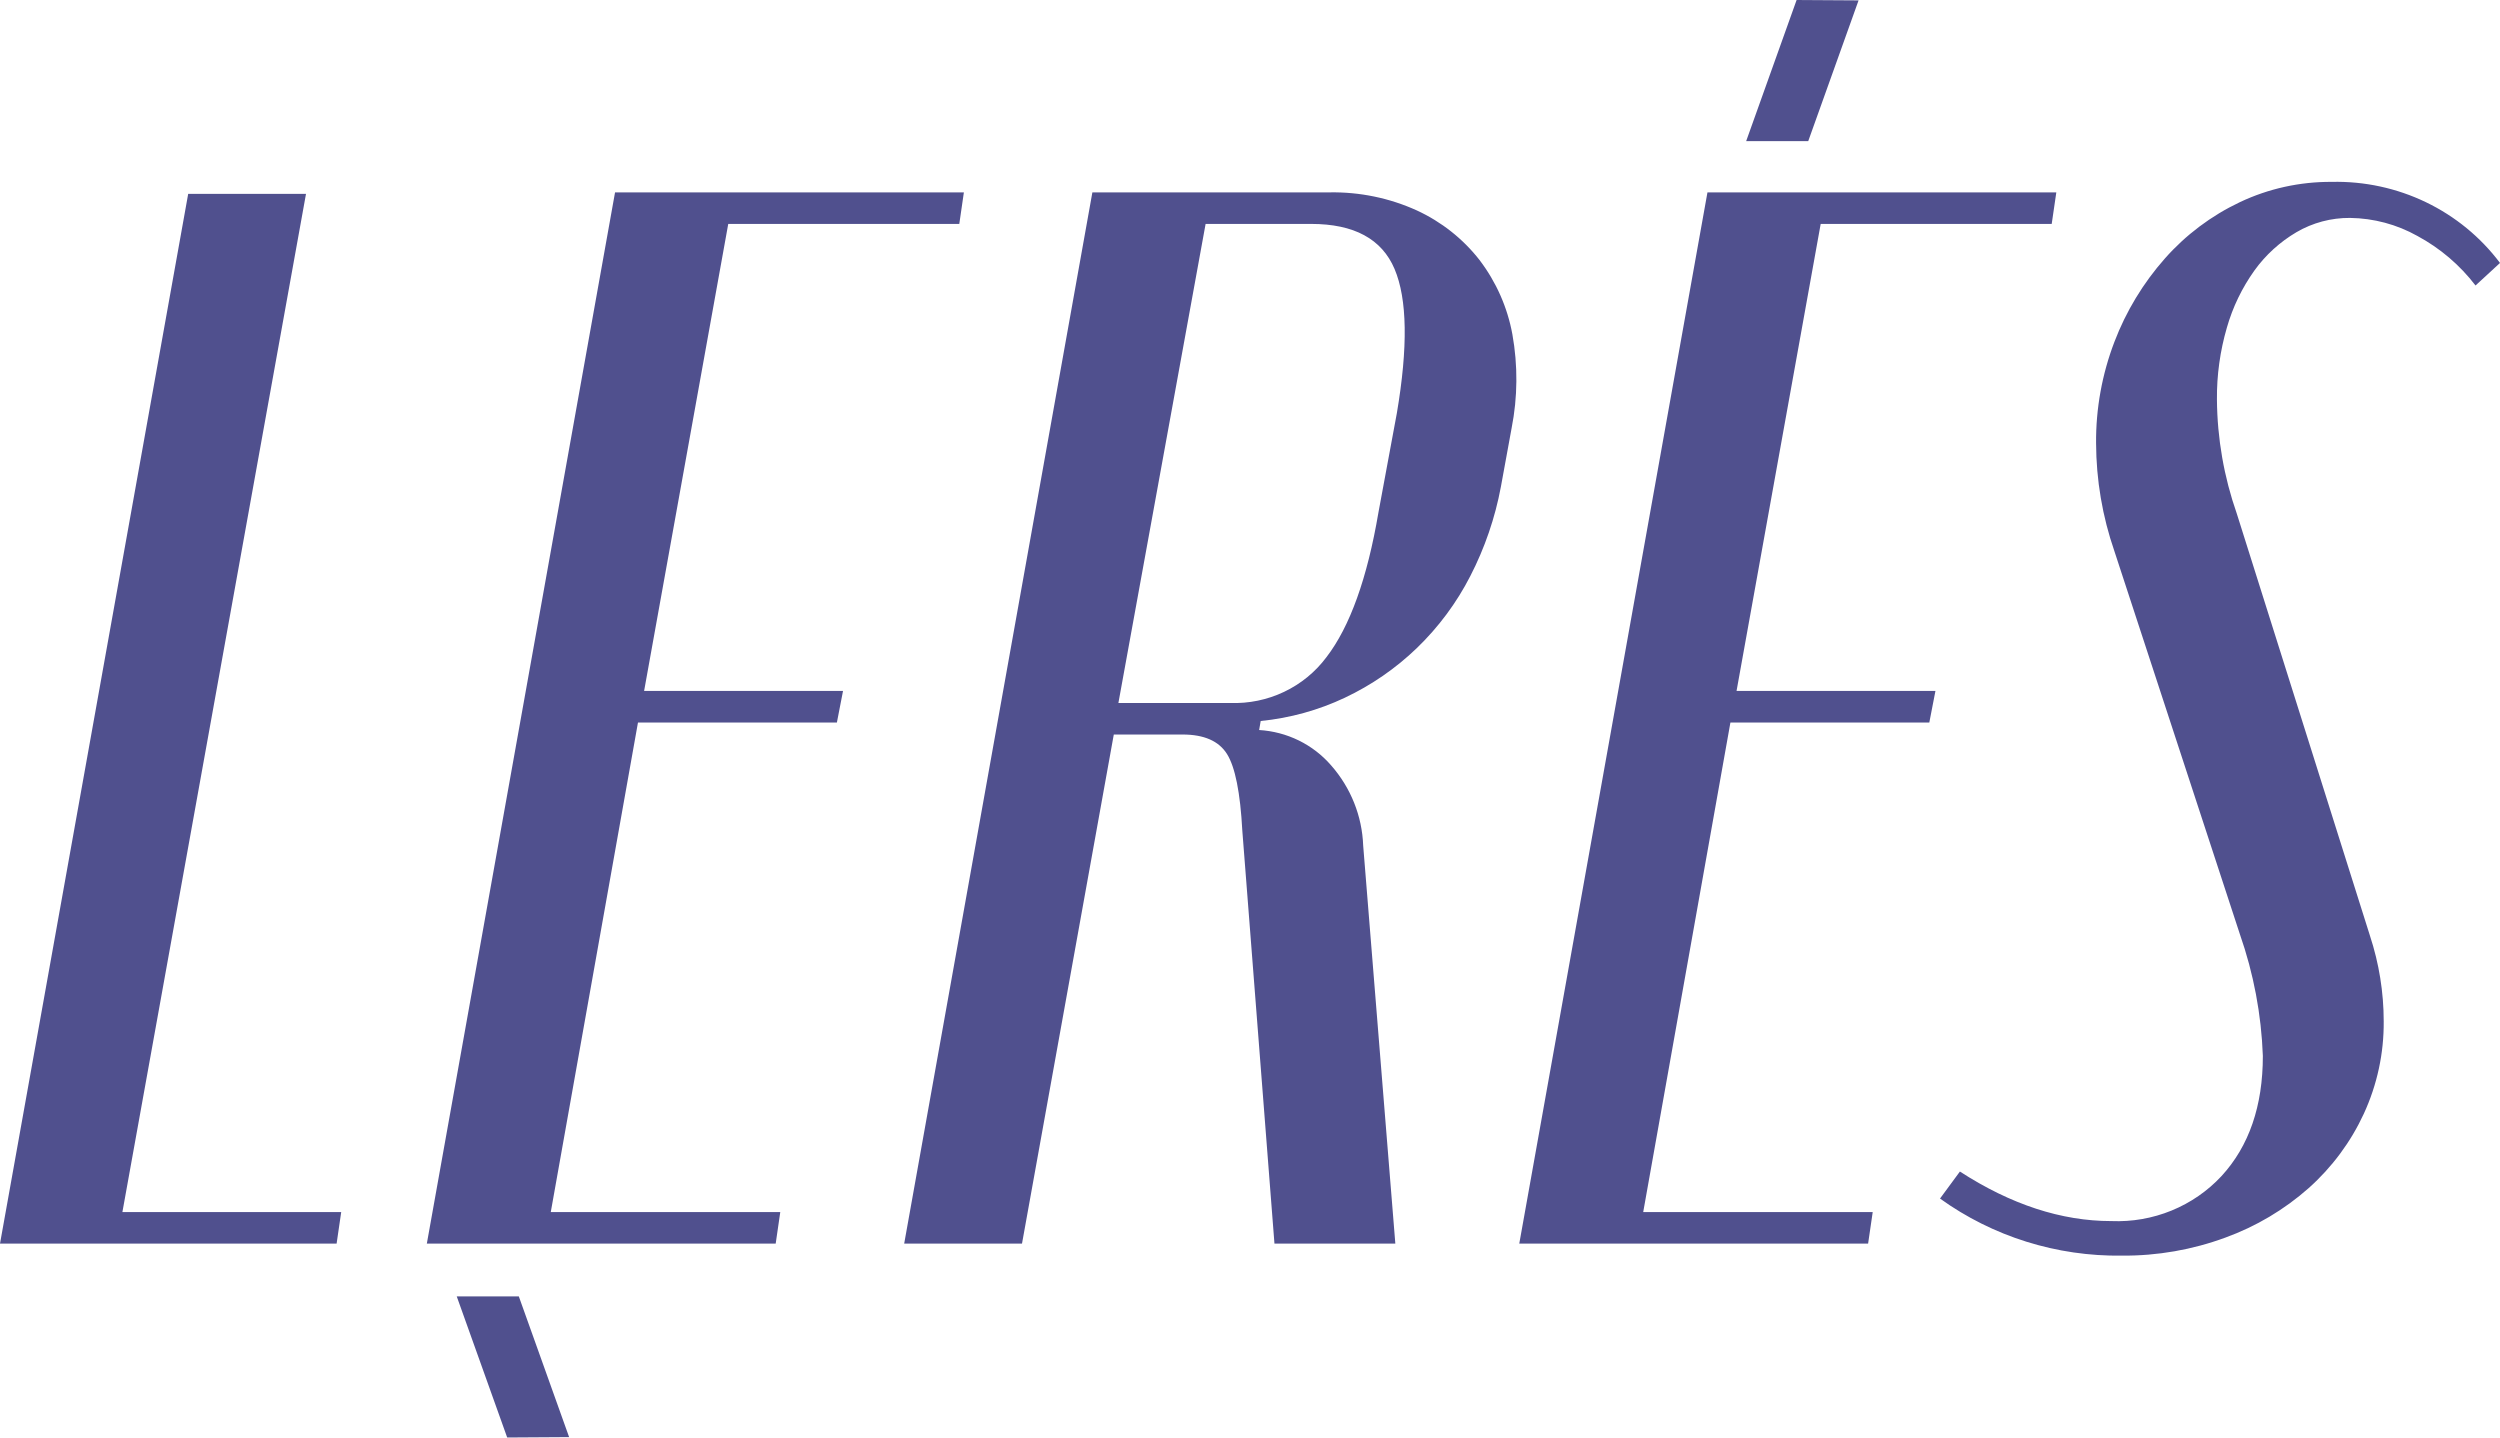 <svg width="120" height="69" viewBox="0 0 120 69" fill="none" xmlns="http://www.w3.org/2000/svg">
<path id="Vector" d="M86.795 6.774H83.816L86.237 0L89.211 0.019L86.795 6.774ZM21.923 62.226L24.345 69L27.318 68.981L24.903 62.226H21.923ZM9.033 9.306L0 59.694H16.157L16.378 58.18H5.875L14.688 9.306H9.033ZM29.522 9.234L20.488 59.694H37.233L37.453 58.18H26.437L30.623 34.68H40.171L40.465 33.166H30.917L34.956 10.748H46.046L46.266 9.234H29.522ZM52.434 9.234L43.401 59.694H49.056L53.462 35.257H56.767C57.795 35.257 58.505 35.569 58.897 36.194C59.288 36.819 59.533 38.044 59.631 39.87L61.174 59.694H66.976L65.433 40.591C65.382 39.171 64.838 37.81 63.891 36.735C63.461 36.239 62.934 35.833 62.341 35.542C61.748 35.251 61.101 35.081 60.439 35.041L60.513 34.608C61.915 34.469 63.282 34.091 64.552 33.491C65.827 32.889 66.993 32.085 68.004 31.112C69.048 30.105 69.917 28.936 70.574 27.652C71.27 26.299 71.765 24.854 72.043 23.363L72.557 20.552C72.85 19.065 72.862 17.538 72.594 16.046C72.358 14.753 71.817 13.531 71.015 12.478C70.22 11.46 69.187 10.644 68.004 10.099C66.693 9.504 65.261 9.209 63.817 9.234H52.434ZM66.167 24.588C65.628 27.76 64.796 30.079 63.67 31.544C63.141 32.254 62.443 32.826 61.636 33.209C60.83 33.593 59.939 33.776 59.044 33.743H53.683L57.869 10.748H62.936C64.993 10.748 66.327 11.469 66.939 12.911C67.55 14.352 67.587 16.659 67.049 19.831L66.167 24.588ZM81.958 9.234L72.925 59.694H89.669L89.89 58.18H78.874L83.06 34.68H92.607L92.901 33.166H83.354L87.393 10.748H98.482L98.703 9.234H81.958ZM106.634 56.45C105.967 57.168 105.148 57.734 104.235 58.107C103.321 58.481 102.335 58.653 101.346 58.612C98.947 58.612 96.523 57.819 94.075 56.234L93.121 57.531C95.652 59.353 98.721 60.315 101.86 60.27C103.553 60.283 105.233 59.989 106.817 59.405C108.293 58.868 109.651 58.061 110.82 57.026C111.939 56.026 112.839 54.812 113.464 53.458C114.105 52.066 114.431 50.553 114.418 49.025C114.418 47.63 114.195 46.244 113.758 44.916L107.368 24.66C106.75 22.897 106.428 21.047 106.413 19.182C106.402 18.012 106.563 16.847 106.891 15.722C107.171 14.742 107.618 13.816 108.213 12.983C108.748 12.239 109.436 11.613 110.232 11.144C111.009 10.69 111.898 10.453 112.803 10.46C113.937 10.475 115.049 10.773 116.034 11.325C117.126 11.914 118.077 12.725 118.825 13.704L120 12.622C119.071 11.384 117.852 10.384 116.446 9.706C115.039 9.029 113.488 8.694 111.922 8.73C110.396 8.72 108.889 9.053 107.515 9.703C106.141 10.354 104.916 11.274 103.916 12.406C102.872 13.587 102.051 14.942 101.493 16.407C100.898 17.962 100.599 19.611 100.612 21.273C100.618 23.038 100.915 24.791 101.493 26.462L107.515 44.844C108.173 46.727 108.544 48.694 108.617 50.683C108.617 53.087 107.956 55.009 106.634 56.45Z" fill="#50508E"/>
</svg>
